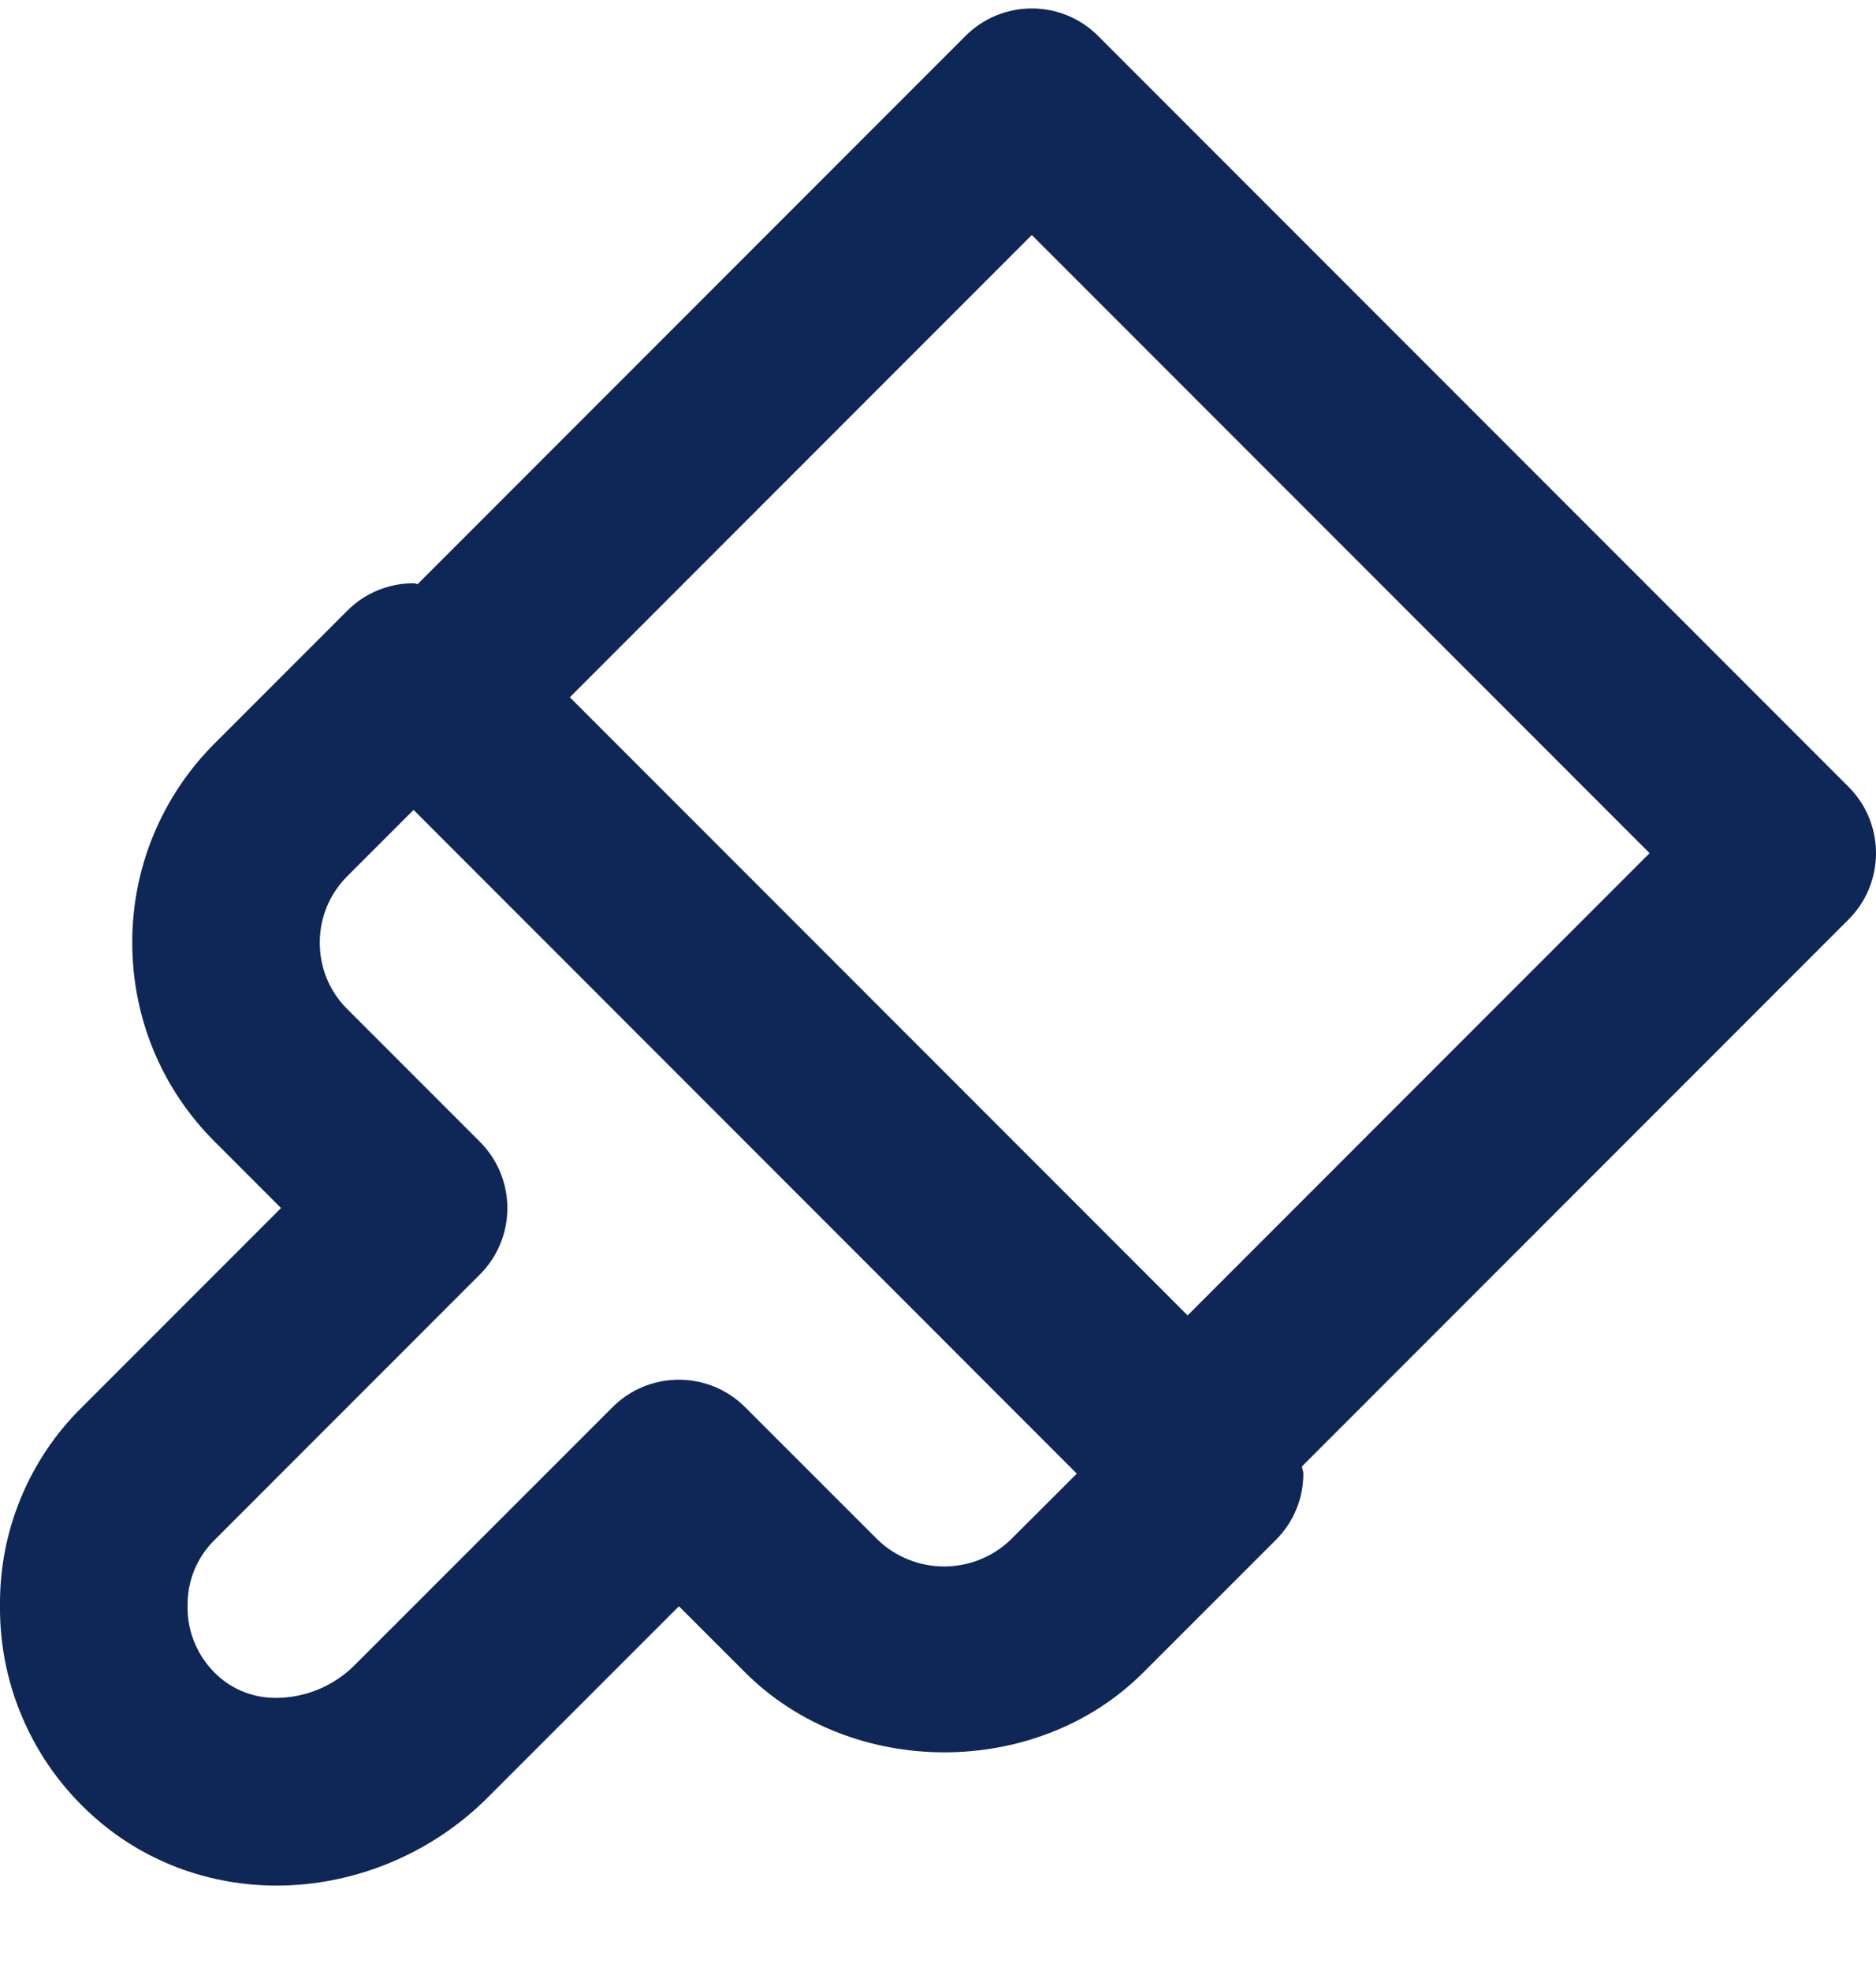 <svg width="20" height="21" viewBox="0 0 20 21" fill="none" xmlns="http://www.w3.org/2000/svg">
<path d="M11.707 0.383C11.614 0.29 11.504 0.216 11.383 0.166C11.261 0.116 11.132 0.09 11 0.09C10.869 0.09 10.739 0.116 10.617 0.166C10.496 0.216 10.386 0.29 10.293 0.383L4.453 6.223C4.438 6.222 4.424 6.214 4.409 6.214C4.278 6.214 4.148 6.24 4.026 6.29C3.905 6.34 3.795 6.414 3.702 6.507L2.288 7.921C2.009 8.199 1.788 8.53 1.637 8.894C1.486 9.258 1.409 9.649 1.41 10.043C1.41 10.845 1.723 11.599 2.289 12.164L2.996 12.871L0.874 14.993C0.594 15.268 0.373 15.596 0.223 15.959C0.072 16.321 -0.003 16.71 0 17.102C-0.005 17.541 0.088 17.976 0.272 18.375C0.456 18.775 0.726 19.128 1.063 19.41C1.582 19.849 2.251 20.09 2.948 20.09C3.782 20.09 4.602 19.749 5.198 19.153L7.238 17.114L7.945 17.82C9.079 18.953 11.054 18.954 12.187 17.821L13.602 16.407C13.695 16.314 13.769 16.204 13.819 16.083C13.87 15.961 13.895 15.831 13.895 15.7C13.895 15.674 13.882 15.65 13.88 15.624L19.707 9.797C19.8 9.704 19.874 9.594 19.924 9.473C19.974 9.351 20 9.221 20 9.09C20 8.959 19.974 8.829 19.924 8.707C19.874 8.586 19.8 8.476 19.707 8.383L11.707 0.383ZM10.772 16.407C10.582 16.589 10.328 16.69 10.065 16.69C9.802 16.69 9.548 16.588 9.358 16.406L7.944 14.993C7.851 14.9 7.741 14.826 7.62 14.776C7.499 14.726 7.369 14.7 7.237 14.7C7.106 14.7 6.976 14.726 6.854 14.776C6.733 14.826 6.623 14.9 6.53 14.993L3.784 17.738C3.563 17.961 3.262 18.088 2.948 18.09C2.732 18.093 2.521 18.02 2.354 17.882C2.24 17.787 2.148 17.667 2.087 17.532C2.025 17.396 1.996 17.249 2 17.1C1.999 16.971 2.024 16.844 2.073 16.725C2.123 16.606 2.195 16.498 2.287 16.408L5.116 13.579C5.209 13.486 5.283 13.376 5.333 13.255C5.383 13.133 5.409 13.003 5.409 12.872C5.409 12.741 5.383 12.611 5.333 12.489C5.283 12.368 5.209 12.258 5.116 12.165L3.701 10.75C3.608 10.658 3.534 10.547 3.484 10.426C3.434 10.305 3.409 10.175 3.409 10.044C3.409 9.776 3.513 9.525 3.702 9.336L4.409 8.629L11.48 15.701L10.772 16.407ZM12.661 14.015L6.075 7.429L11 2.504L17.586 9.09L12.661 14.015Z" fill="#0F2756"/>
</svg>
